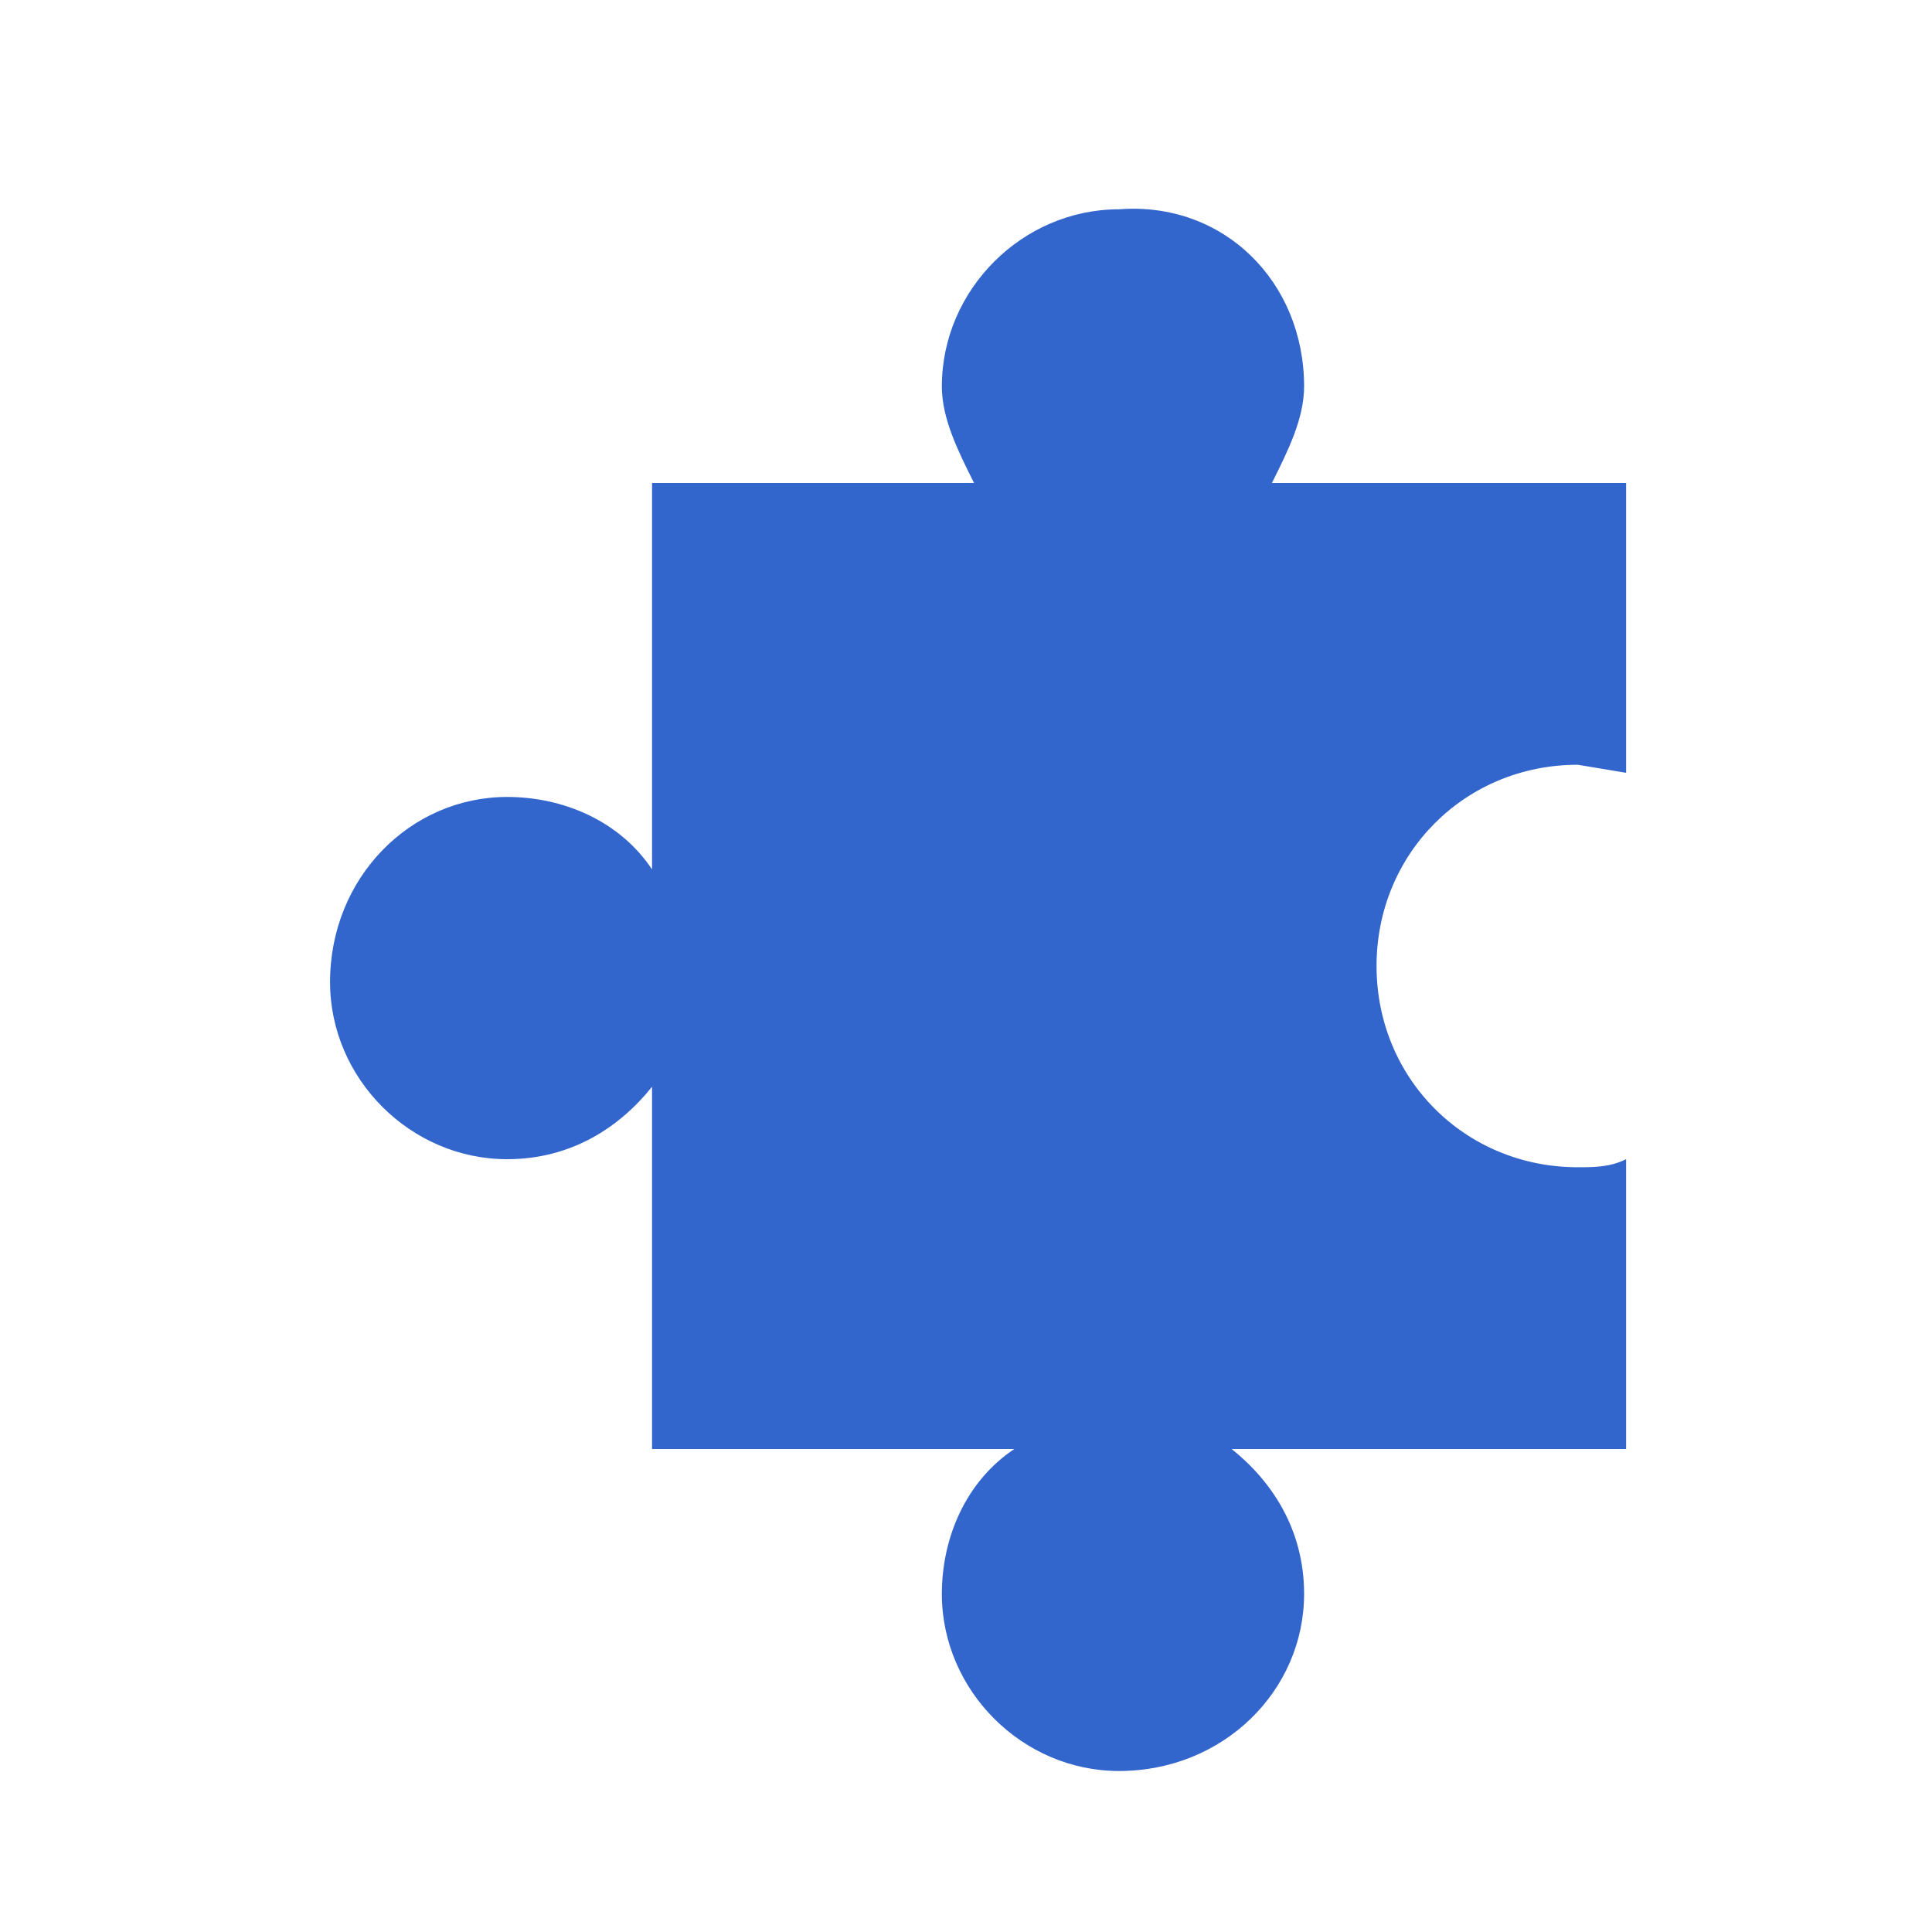 <?xml version="1.0" encoding="utf-8"?>
<svg xmlns="http://www.w3.org/2000/svg" width="24" height="24" viewBox="0 0 24 24"><style>* { fill: #36c }</style>
    <path d="M6.3 9.9c.7 0 1.4.3 1.8.9V6h4c-.2-.4-.4-.8-.4-1.2 0-1.2 1-2.2 2.2-2.2 1.3-.1 2.3.9 2.3 2.2 0 .4-.2.8-.4 1.2h4.4v3.6l-.6-.1c-1.4 0-2.5 1.1-2.5 2.5s1.1 2.5 2.5 2.5c.2 0 .4 0 .6-.1V18h-4.9c.5.4.9 1 .9 1.8 0 1.2-1 2.2-2.3 2.2-1.2 0-2.2-1-2.2-2.2 0-.7.3-1.4.9-1.8H8.1v-4.5c-.4.5-1 .9-1.8.9-1.2 0-2.2-1-2.2-2.2 0-1.3 1-2.3 2.2-2.3z"/>
</svg>
